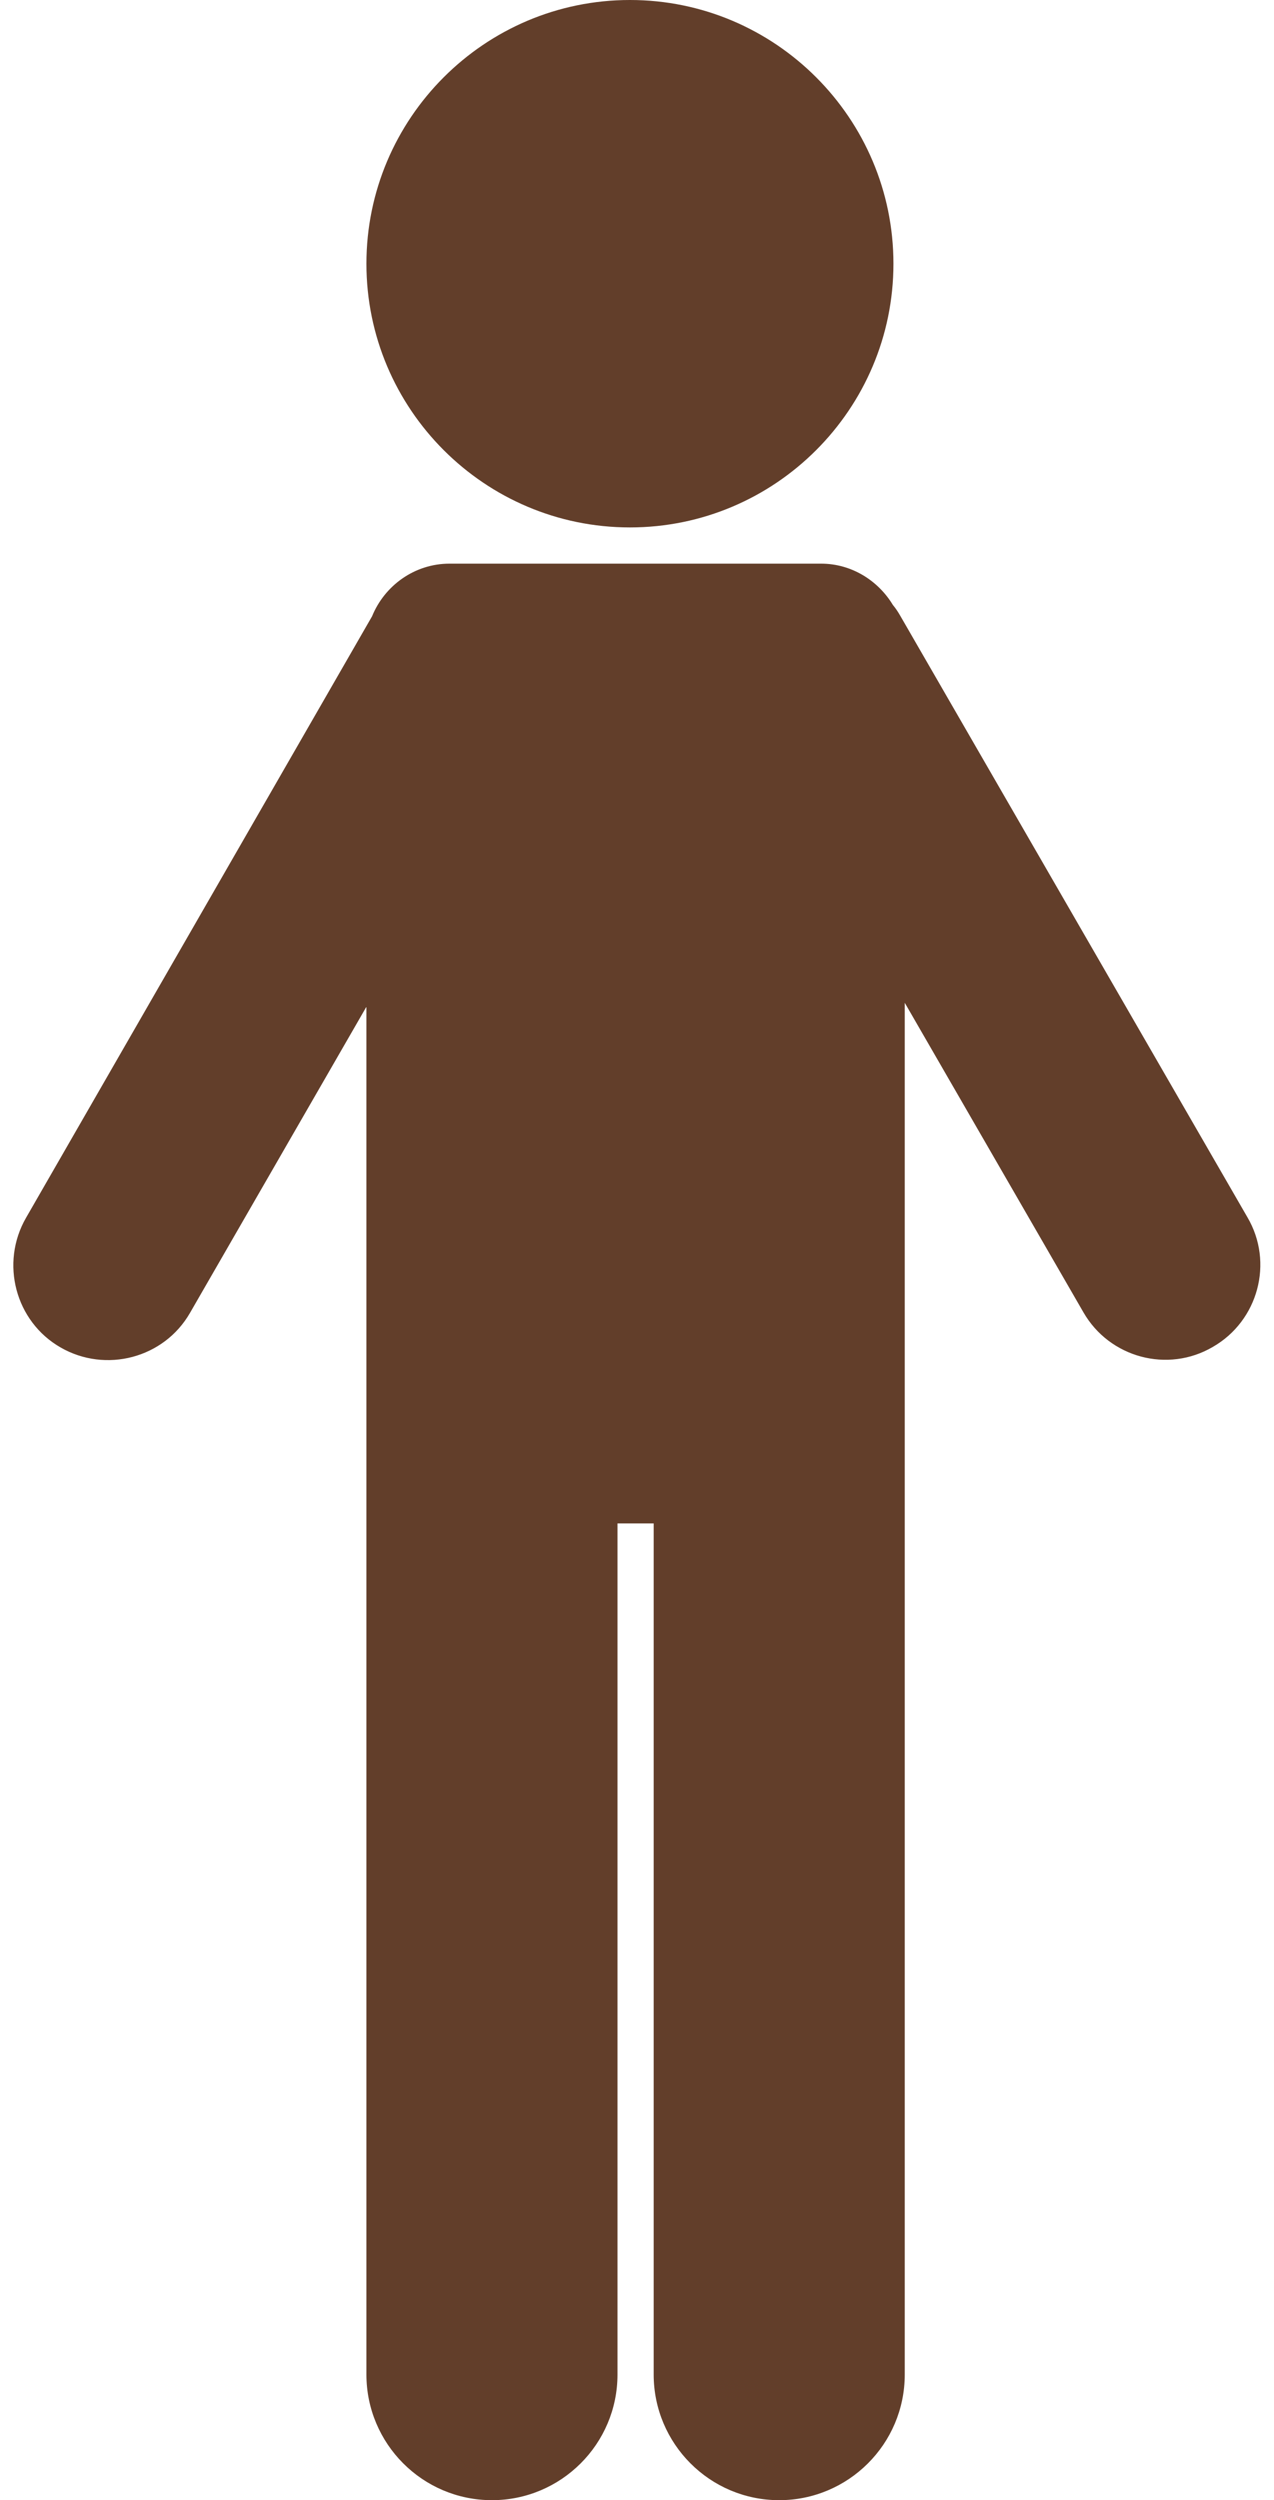 <?xml version="1.0" encoding="UTF-8" standalone="no"?><svg xmlns="http://www.w3.org/2000/svg" xmlns:xlink="http://www.w3.org/1999/xlink" fill="#000000" height="441.8" preserveAspectRatio="xMidYMid meet" version="1" viewBox="-2.3 0.0 225.3 441.8" width="225.3" zoomAndPan="magnify"><g id="change1_1"><path d="M62.5,46.6C62.5,20.9,83.4,0,109.1,0c25.7,0,46.6,20.9,46.6,46.6c0,25.7-20.9,46.6-46.6,46.6 C83.4,93.2,62.5,72.3,62.5,46.6z M156.9,108.8c-0.4-0.7-0.8-1.3-1.3-1.9c-2.6-4.3-7.3-7.3-12.7-7.3H77.2c-6.2,0-11.5,3.9-13.7,9.3 L2.3,215.2c-4.6,8-1.9,18.3,6.1,22.9h0c8,4.6,18.3,1.9,22.9-6.1l31.2-54.1v91.3v150.4c0,12.2,9.9,22.2,22.2,22.2l0,0 c12.2,0,22.2-9.9,22.2-22.2V269.2h6.4v150.4c0,12.2,9.9,22.2,22.2,22.2l0,0c12.2,0,22.2-9.9,22.2-22.2V269.2v-92l31.6,54.7 c4.6,8,14.9,10.8,22.9,6.1h0c8-4.6,10.8-14.9,6.1-22.9L156.9,108.8z" fill="#623e2a"/></g></svg>